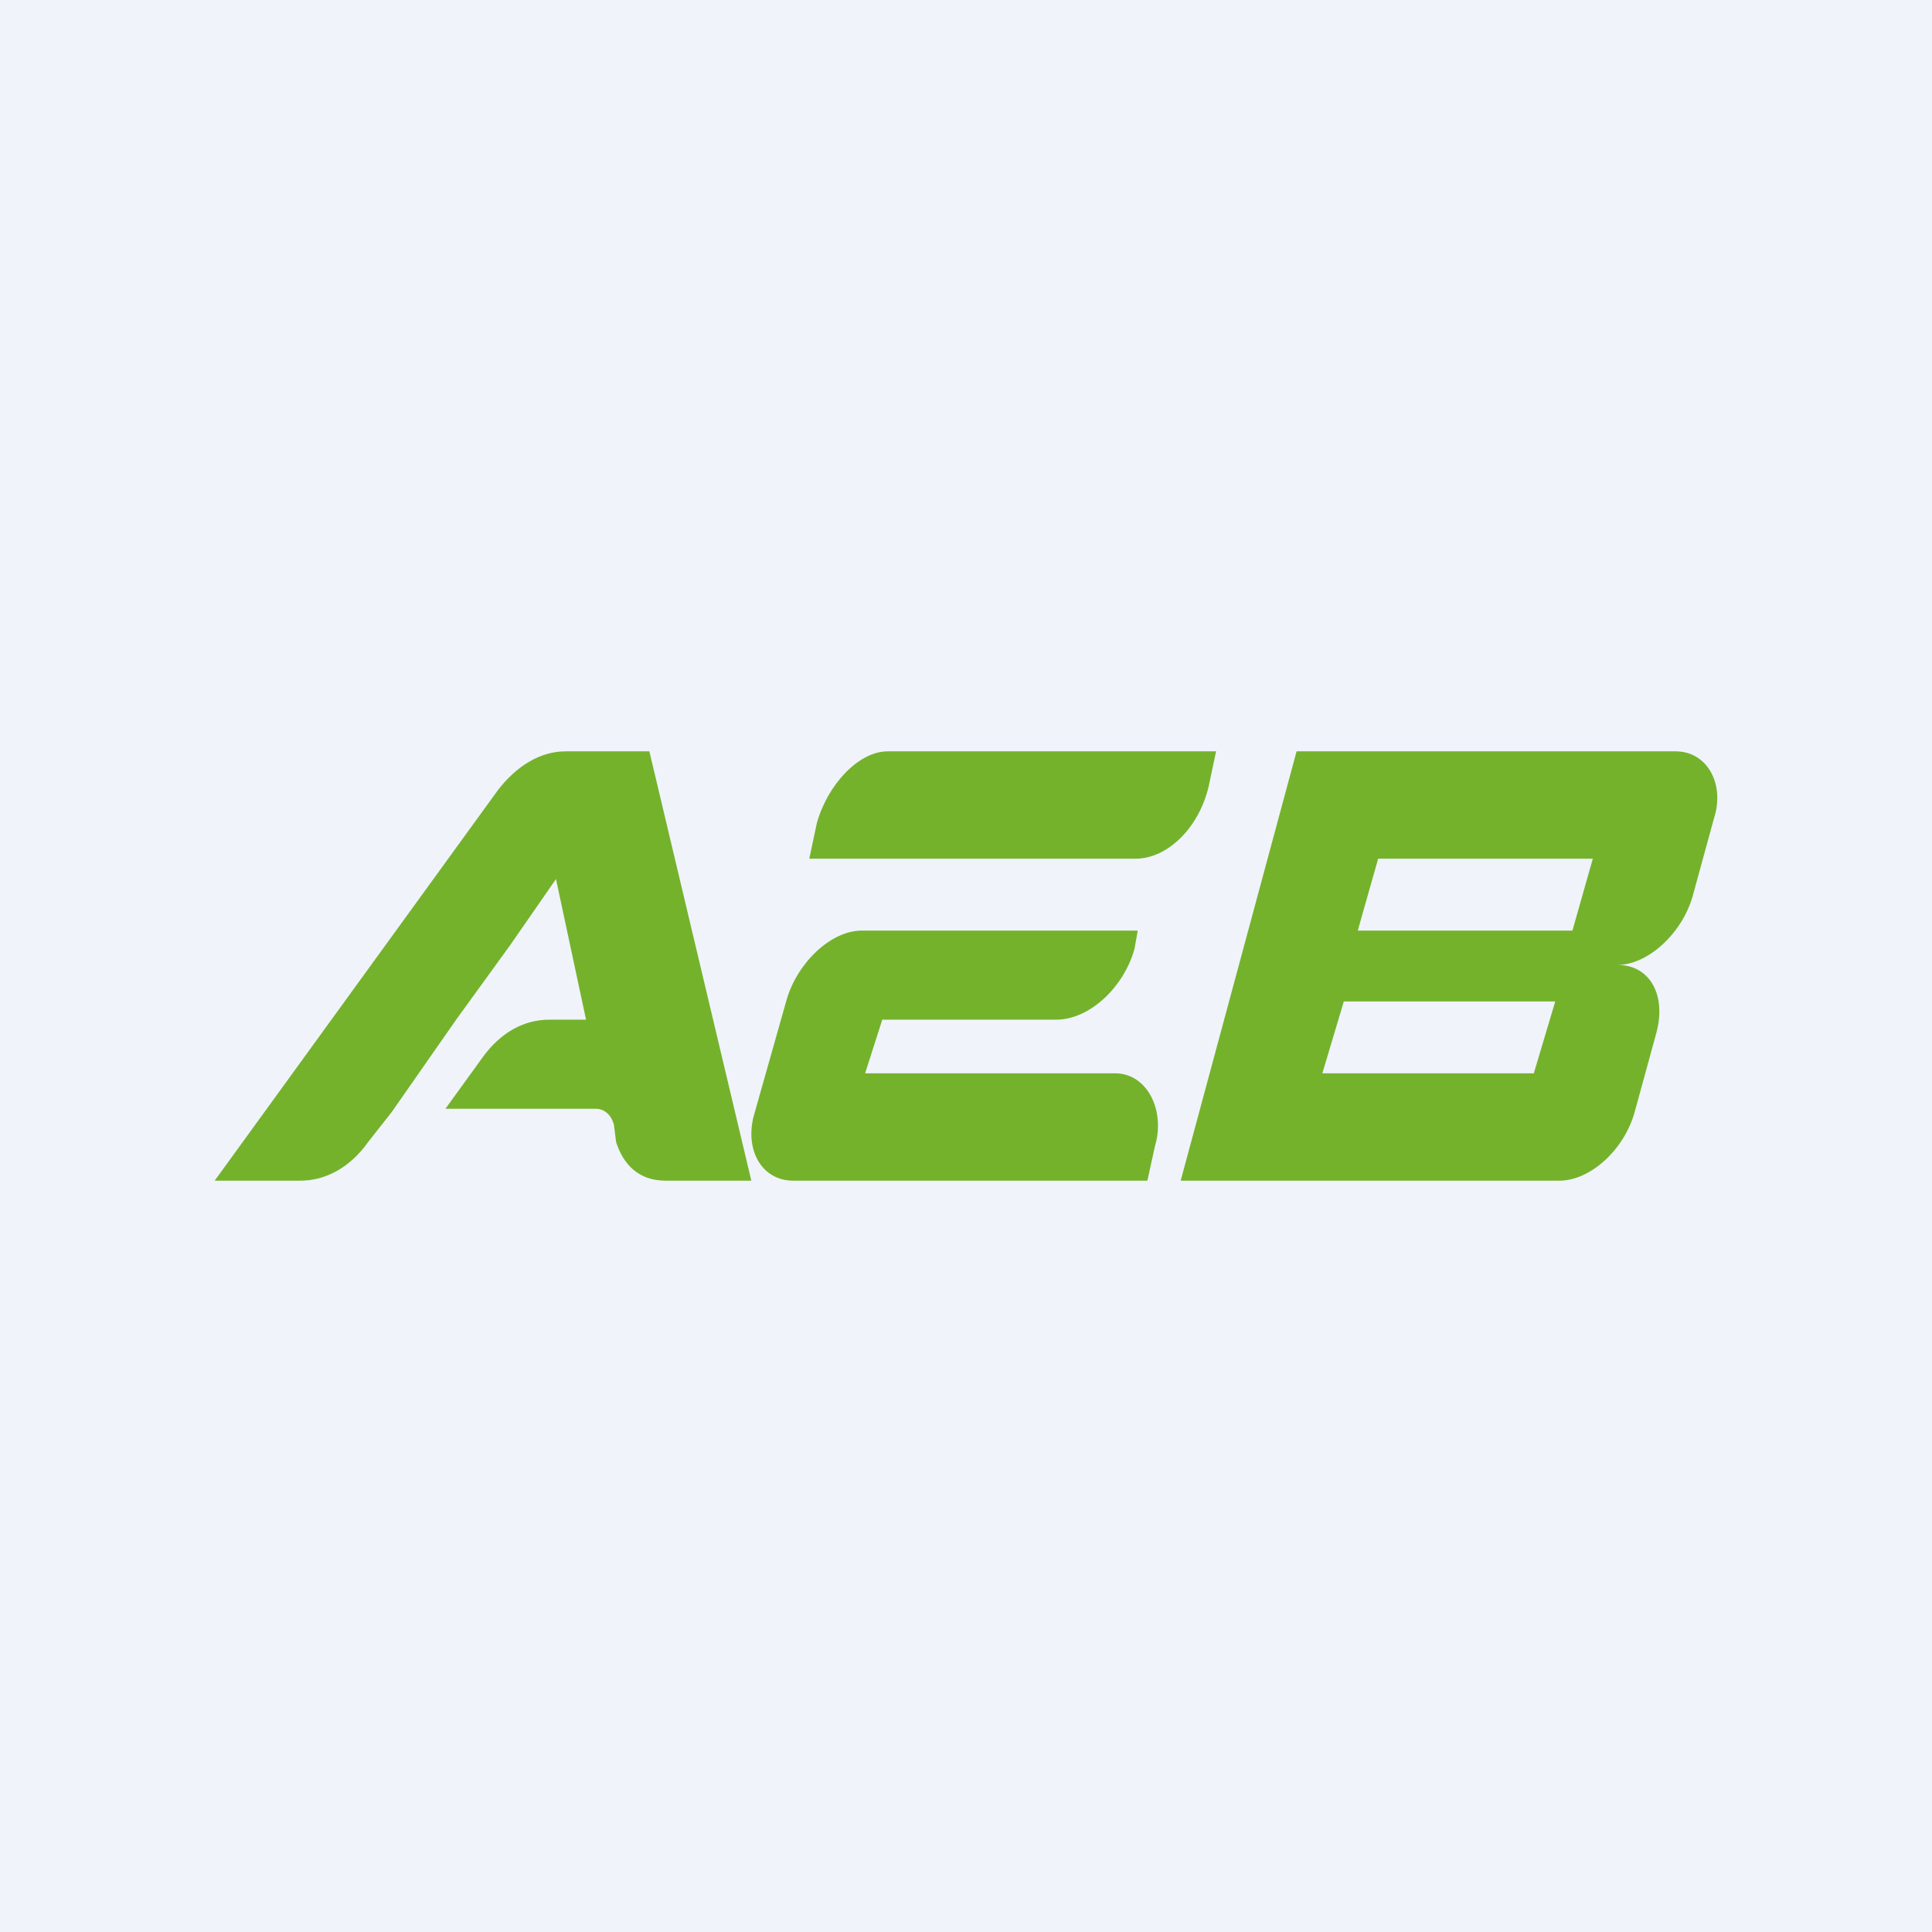 <!-- by TradingView --><svg width="18" height="18" viewBox="0 0 18 18" xmlns="http://www.w3.org/2000/svg"><path fill="#F0F3FA" d="M0 0h18v18H0z"/><path d="M7.61 7.67 7.54 8h3.04c.3 0 .59-.29.68-.67l.07-.33H8.27c-.27 0-.56.31-.66.67ZM10.6 8.67l-.03.17c-.1.36-.42.66-.73.66H8.22l-.16.5h2.33c.3 0 .47.35.37.68l-.07.32h-3.3c-.3 0-.46-.3-.36-.63l.3-1.06c.1-.34.41-.64.7-.64h2.58ZM7 11h-.8c-.24 0-.39-.14-.46-.36l-.02-.16c-.02-.08-.08-.15-.17-.15h-1.4l.34-.47c.17-.24.39-.36.63-.36h.34l-.28-1.31-.43.62-.5.69-.6.86-.22.28c-.17.24-.4.36-.63.36H2l2.64-3.64c.17-.22.39-.36.63-.36h.78L7 11ZM15.61 7h-3.53L11 11h3.53c.28 0 .6-.28.7-.64l.2-.73c.1-.36-.06-.64-.36-.64.28 0 .6-.29.7-.64l.2-.73c.1-.31-.06-.62-.36-.62Zm-1.32 3h-1.97l.2-.67h1.97l-.2.67Zm.36-1.33h-2l.19-.67h2l-.19.67Z" fill="#74B22C"/></svg>